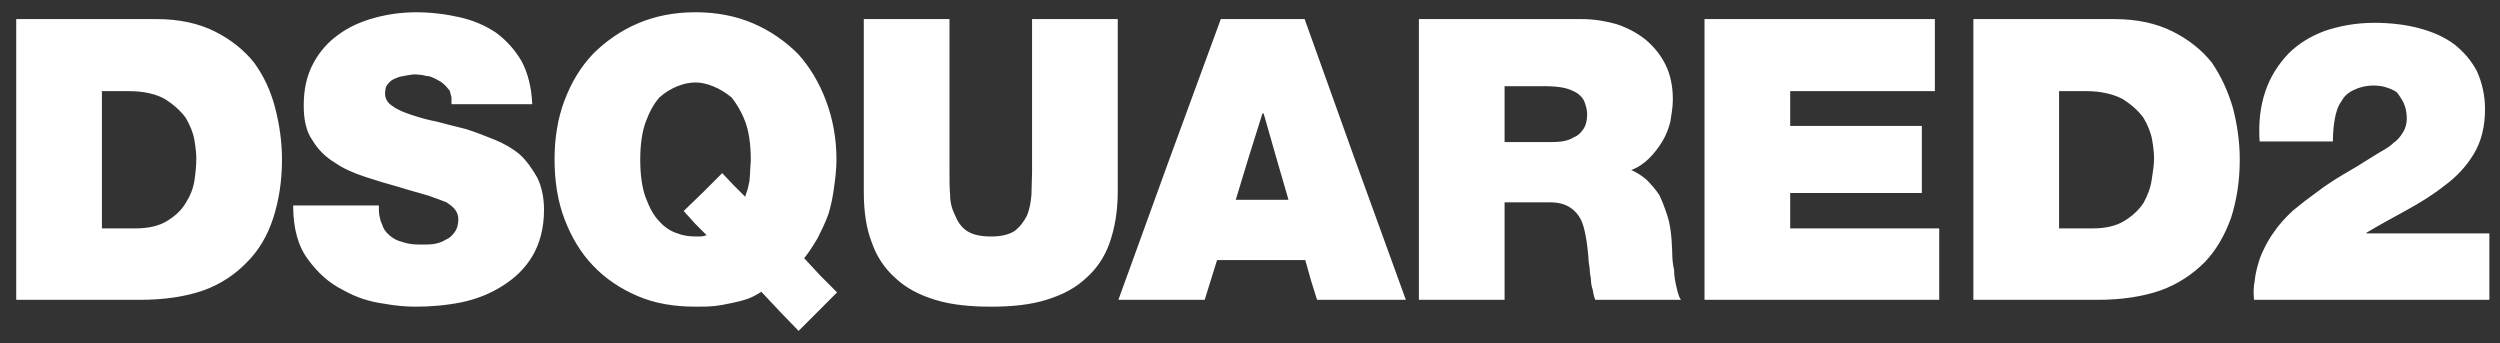 <svg xmlns="http://www.w3.org/2000/svg" width="102" height="14" viewBox="0 0 102 14" fill="none"><rect x="0" y="0" width="102" height="14" fill="#333333" stroke="none"/><g clip-path="url(#clip0_35_833)"><path d="M101.566 9.522H96.55V9.496C97.057 9.192 97.614 8.888 98.171 8.584C98.729 8.28 99.261 7.95 99.742 7.57C100.224 7.215 100.629 6.785 100.933 6.278C101.237 5.771 101.389 5.163 101.389 4.453C101.389 3.87 101.262 3.364 101.06 2.907C100.832 2.477 100.528 2.122 100.148 1.818C99.742 1.514 99.286 1.311 98.729 1.159C98.171 1.007 97.538 0.931 96.879 0.931C96.12 0.931 95.461 1.058 94.853 1.26C94.245 1.488 93.763 1.793 93.358 2.198C92.953 2.629 92.623 3.135 92.421 3.744C92.218 4.352 92.142 5.011 92.193 5.771H95.182C95.182 5.442 95.208 5.138 95.258 4.859C95.309 4.58 95.385 4.326 95.537 4.124C95.638 3.921 95.816 3.769 96.044 3.668C96.246 3.566 96.525 3.49 96.854 3.49C97.032 3.49 97.209 3.516 97.361 3.566C97.513 3.617 97.665 3.668 97.792 3.769C97.893 3.896 97.994 4.048 98.07 4.2C98.146 4.377 98.197 4.58 98.197 4.833C98.197 5.036 98.146 5.239 98.045 5.391C97.944 5.568 97.817 5.72 97.665 5.821C97.513 5.974 97.336 6.075 97.158 6.176C96.981 6.278 96.829 6.379 96.702 6.455C96.348 6.683 95.968 6.911 95.613 7.114C95.233 7.342 94.878 7.57 94.549 7.823C94.194 8.077 93.865 8.33 93.561 8.584C93.257 8.862 92.978 9.166 92.776 9.471C92.624 9.673 92.497 9.901 92.396 10.104C92.294 10.307 92.193 10.535 92.142 10.738C92.066 10.991 92.016 11.219 91.99 11.472C91.939 11.726 91.939 11.979 91.965 12.233H101.566V9.521L101.566 9.522ZM85.581 12.233C86.543 12.233 87.404 12.106 88.139 11.853C88.849 11.6 89.457 11.194 89.963 10.687C90.419 10.206 90.774 9.598 91.027 8.888C91.255 8.178 91.382 7.393 91.382 6.506C91.382 5.796 91.281 5.087 91.103 4.403C90.901 3.718 90.622 3.11 90.242 2.553C89.837 2.046 89.305 1.615 88.646 1.286C87.987 0.956 87.202 0.779 86.264 0.779H80.514V12.233H85.581ZM85.124 3.718C85.732 3.718 86.239 3.845 86.619 4.048C86.974 4.276 87.252 4.529 87.455 4.808C87.633 5.112 87.759 5.416 87.81 5.72C87.861 6.025 87.886 6.278 87.886 6.455C87.886 6.734 87.835 7.038 87.784 7.368C87.734 7.697 87.607 8.001 87.455 8.28C87.253 8.584 86.999 8.812 86.67 9.015C86.341 9.218 85.91 9.319 85.378 9.319H84.01V3.719H85.124L85.124 3.718ZM69.544 0.779V12.233H79.12V9.319H73.04V7.875H78.411V5.138H73.04V3.719H78.943V0.779H69.544V0.779ZM68.582 12.233C68.506 12.132 68.455 11.954 68.404 11.726C68.354 11.524 68.303 11.27 68.303 11.017C68.252 10.789 68.227 10.56 68.227 10.332C68.227 10.13 68.201 9.952 68.201 9.8C68.176 9.445 68.126 9.091 68.024 8.787C67.923 8.483 67.822 8.204 67.695 7.95C67.543 7.722 67.365 7.52 67.188 7.342C66.986 7.165 66.783 7.038 66.555 6.937C66.833 6.835 67.087 6.658 67.29 6.455C67.492 6.253 67.669 6.024 67.822 5.771C67.974 5.518 68.075 5.264 68.151 4.96C68.201 4.656 68.252 4.352 68.252 4.048C68.252 3.516 68.151 3.034 67.948 2.629C67.746 2.223 67.467 1.894 67.138 1.615C66.783 1.336 66.403 1.134 65.947 0.982C65.491 0.855 65.035 0.779 64.528 0.779H57.891V12.233H61.387V8.255H63.236C63.591 8.255 63.844 8.331 64.047 8.457C64.249 8.584 64.401 8.761 64.503 8.964C64.604 9.167 64.655 9.42 64.705 9.674C64.756 9.952 64.781 10.231 64.807 10.485C64.807 10.637 64.832 10.789 64.858 10.941C64.858 11.093 64.883 11.22 64.908 11.372C64.908 11.524 64.933 11.676 64.984 11.828C65.01 11.98 65.035 12.107 65.086 12.233H68.582L68.582 12.233ZM63.008 3.516C63.338 3.516 63.616 3.541 63.844 3.592C64.047 3.643 64.224 3.719 64.376 3.82C64.503 3.921 64.604 4.023 64.655 4.175C64.706 4.327 64.756 4.479 64.756 4.656C64.756 4.91 64.706 5.112 64.604 5.264C64.503 5.416 64.376 5.543 64.224 5.594C64.072 5.695 63.895 5.746 63.718 5.771C63.515 5.797 63.363 5.797 63.211 5.797H61.387V3.516H63.008H63.008ZM53.255 10.611L53.483 11.422L53.736 12.233H57.359L55.281 6.506L53.229 0.779H49.809L47.707 6.506L45.63 12.233H49.151L49.404 11.422L49.657 10.611H53.255ZM51.557 4.631L52.064 6.405L52.571 8.153H50.418L50.95 6.405L51.507 4.631H51.558H51.557ZM40.436 12.512C41.297 12.512 42.032 12.436 42.691 12.233C43.349 12.03 43.881 11.752 44.312 11.346C44.743 10.966 45.072 10.485 45.275 9.902C45.477 9.319 45.604 8.635 45.604 7.824V0.779H42.108V7.039L42.083 7.951C42.057 8.255 42.007 8.534 41.905 8.787C41.779 9.041 41.601 9.269 41.399 9.421C41.171 9.573 40.841 9.649 40.436 9.649C40.005 9.649 39.676 9.573 39.448 9.421C39.22 9.269 39.068 9.041 38.967 8.787C38.84 8.534 38.764 8.255 38.764 7.951C38.739 7.647 38.739 7.343 38.739 7.039V0.779H35.243V7.824C35.243 8.635 35.344 9.319 35.572 9.902C35.775 10.485 36.104 10.966 36.535 11.346C36.965 11.752 37.497 12.03 38.156 12.233C38.815 12.436 39.575 12.512 40.436 12.512H40.436ZM32.583 13.5L33.368 12.715L34.153 11.929L33.469 11.245L32.811 10.535C33.013 10.282 33.191 10.003 33.368 9.699C33.52 9.395 33.672 9.091 33.799 8.736C33.9 8.407 33.976 8.052 34.026 7.672C34.077 7.317 34.128 6.912 34.128 6.506C34.128 5.644 33.976 4.834 33.697 4.099C33.419 3.364 33.039 2.73 32.557 2.198C32.05 1.691 31.442 1.261 30.733 0.956C30.024 0.652 29.238 0.5 28.377 0.5C27.516 0.5 26.73 0.652 26.021 0.956C25.312 1.26 24.704 1.691 24.197 2.198C23.69 2.73 23.31 3.364 23.032 4.099C22.753 4.834 22.626 5.645 22.626 6.506C22.626 7.393 22.753 8.204 23.032 8.939C23.31 9.674 23.69 10.307 24.197 10.839C24.704 11.372 25.312 11.777 26.021 12.081C26.73 12.385 27.516 12.512 28.377 12.512C28.63 12.512 28.884 12.512 29.137 12.487C29.39 12.461 29.619 12.411 29.872 12.36C30.1 12.309 30.328 12.258 30.53 12.182C30.733 12.106 30.91 12.005 31.062 11.904L31.823 12.715L32.583 13.5ZM28.377 3.364C28.58 3.364 28.833 3.414 29.086 3.516C29.34 3.617 29.593 3.769 29.846 3.972C30.049 4.225 30.252 4.555 30.404 4.96C30.556 5.366 30.632 5.898 30.632 6.506C30.632 6.684 30.606 6.835 30.606 6.962C30.606 7.114 30.581 7.241 30.581 7.368C30.556 7.494 30.53 7.621 30.505 7.722C30.454 7.849 30.429 7.95 30.404 8.027L29.922 7.545L29.466 7.063L28.681 7.849L27.895 8.609L28.352 9.116L28.833 9.598C28.732 9.623 28.655 9.648 28.58 9.648H28.377C28.149 9.648 27.896 9.623 27.642 9.522C27.389 9.446 27.136 9.294 26.908 9.04C26.68 8.812 26.502 8.483 26.35 8.077C26.198 7.672 26.122 7.165 26.122 6.506C26.122 5.898 26.198 5.366 26.35 4.96C26.502 4.555 26.68 4.225 26.908 3.972C27.136 3.769 27.389 3.617 27.642 3.516C27.896 3.414 28.149 3.364 28.377 3.364ZM22.196 8.559C22.196 8.052 22.094 7.596 21.917 7.241C21.715 6.886 21.486 6.557 21.208 6.303C20.904 6.05 20.549 5.847 20.169 5.695C19.789 5.543 19.409 5.391 19.004 5.264C18.598 5.163 18.193 5.062 17.813 4.96C17.408 4.884 17.078 4.783 16.774 4.682C16.47 4.58 16.217 4.479 16.014 4.327C15.812 4.2 15.71 4.023 15.71 3.82C15.71 3.668 15.736 3.516 15.837 3.415C15.913 3.313 16.015 3.237 16.166 3.187C16.268 3.136 16.394 3.11 16.546 3.085C16.698 3.06 16.825 3.034 16.952 3.034L17.23 3.06C17.332 3.085 17.408 3.11 17.509 3.11C17.585 3.136 17.661 3.161 17.762 3.212L17.99 3.339C18.066 3.389 18.142 3.465 18.193 3.516L18.345 3.693L18.421 3.972V4.251H21.715C21.689 3.567 21.537 2.984 21.284 2.502C21.005 2.021 20.651 1.641 20.245 1.337C19.789 1.033 19.308 0.83 18.75 0.703C18.193 0.576 17.585 0.501 16.977 0.501C16.395 0.501 15.837 0.577 15.28 0.729C14.723 0.881 14.216 1.109 13.81 1.413C13.38 1.717 13.025 2.122 12.772 2.604C12.518 3.085 12.392 3.643 12.392 4.302C12.392 4.884 12.493 5.366 12.746 5.721C12.974 6.101 13.278 6.405 13.659 6.633C14.013 6.886 14.444 7.064 14.9 7.216C15.356 7.368 15.787 7.495 16.243 7.621C16.724 7.773 17.129 7.875 17.459 7.976C17.763 8.077 18.016 8.179 18.219 8.255C18.371 8.356 18.497 8.457 18.573 8.559C18.649 8.66 18.7 8.787 18.7 8.939C18.7 9.167 18.649 9.344 18.548 9.471C18.447 9.623 18.32 9.725 18.193 9.775C18.041 9.877 17.864 9.927 17.712 9.953C17.535 9.978 17.383 9.978 17.256 9.978C17.078 9.978 16.901 9.978 16.749 9.953C16.572 9.927 16.42 9.877 16.268 9.826C16.116 9.775 15.964 9.674 15.862 9.573C15.736 9.471 15.634 9.319 15.584 9.142C15.533 9.04 15.508 8.939 15.482 8.812C15.457 8.686 15.457 8.534 15.457 8.382H11.961C11.961 9.319 12.164 10.054 12.569 10.586C12.974 11.144 13.431 11.549 13.988 11.828C14.52 12.132 15.077 12.309 15.634 12.385C16.192 12.487 16.622 12.512 16.952 12.512C17.56 12.512 18.193 12.461 18.826 12.335C19.434 12.208 20.017 11.98 20.524 11.65C21.005 11.347 21.41 10.966 21.715 10.46C22.018 9.953 22.196 9.319 22.196 8.559L22.196 8.559ZM5.704 12.233C6.692 12.233 7.553 12.106 8.288 11.853C8.997 11.6 9.605 11.194 10.086 10.687C10.568 10.206 10.922 9.598 11.15 8.888C11.378 8.178 11.505 7.393 11.505 6.506C11.505 5.796 11.404 5.087 11.226 4.403C11.049 3.718 10.77 3.11 10.365 2.553C9.96 2.046 9.428 1.615 8.769 1.286C8.11 0.956 7.325 0.779 6.387 0.779H0.662V12.233H5.704ZM5.273 3.718C5.881 3.718 6.388 3.845 6.742 4.048C7.097 4.276 7.376 4.529 7.578 4.808C7.756 5.112 7.882 5.416 7.933 5.72C7.984 6.025 8.009 6.278 8.009 6.455C8.009 6.734 7.984 7.038 7.933 7.368C7.882 7.697 7.756 8.001 7.578 8.28C7.401 8.584 7.148 8.812 6.818 9.015C6.489 9.218 6.058 9.319 5.526 9.319H4.158V3.719H5.273L5.273 3.718Z" fill="white"></path></g><defs><clipPath id="clip0_35_833"><rect width="100.905" height="13" fill="white" transform="translate(0.662 0.5)"></rect></clipPath></defs></svg>